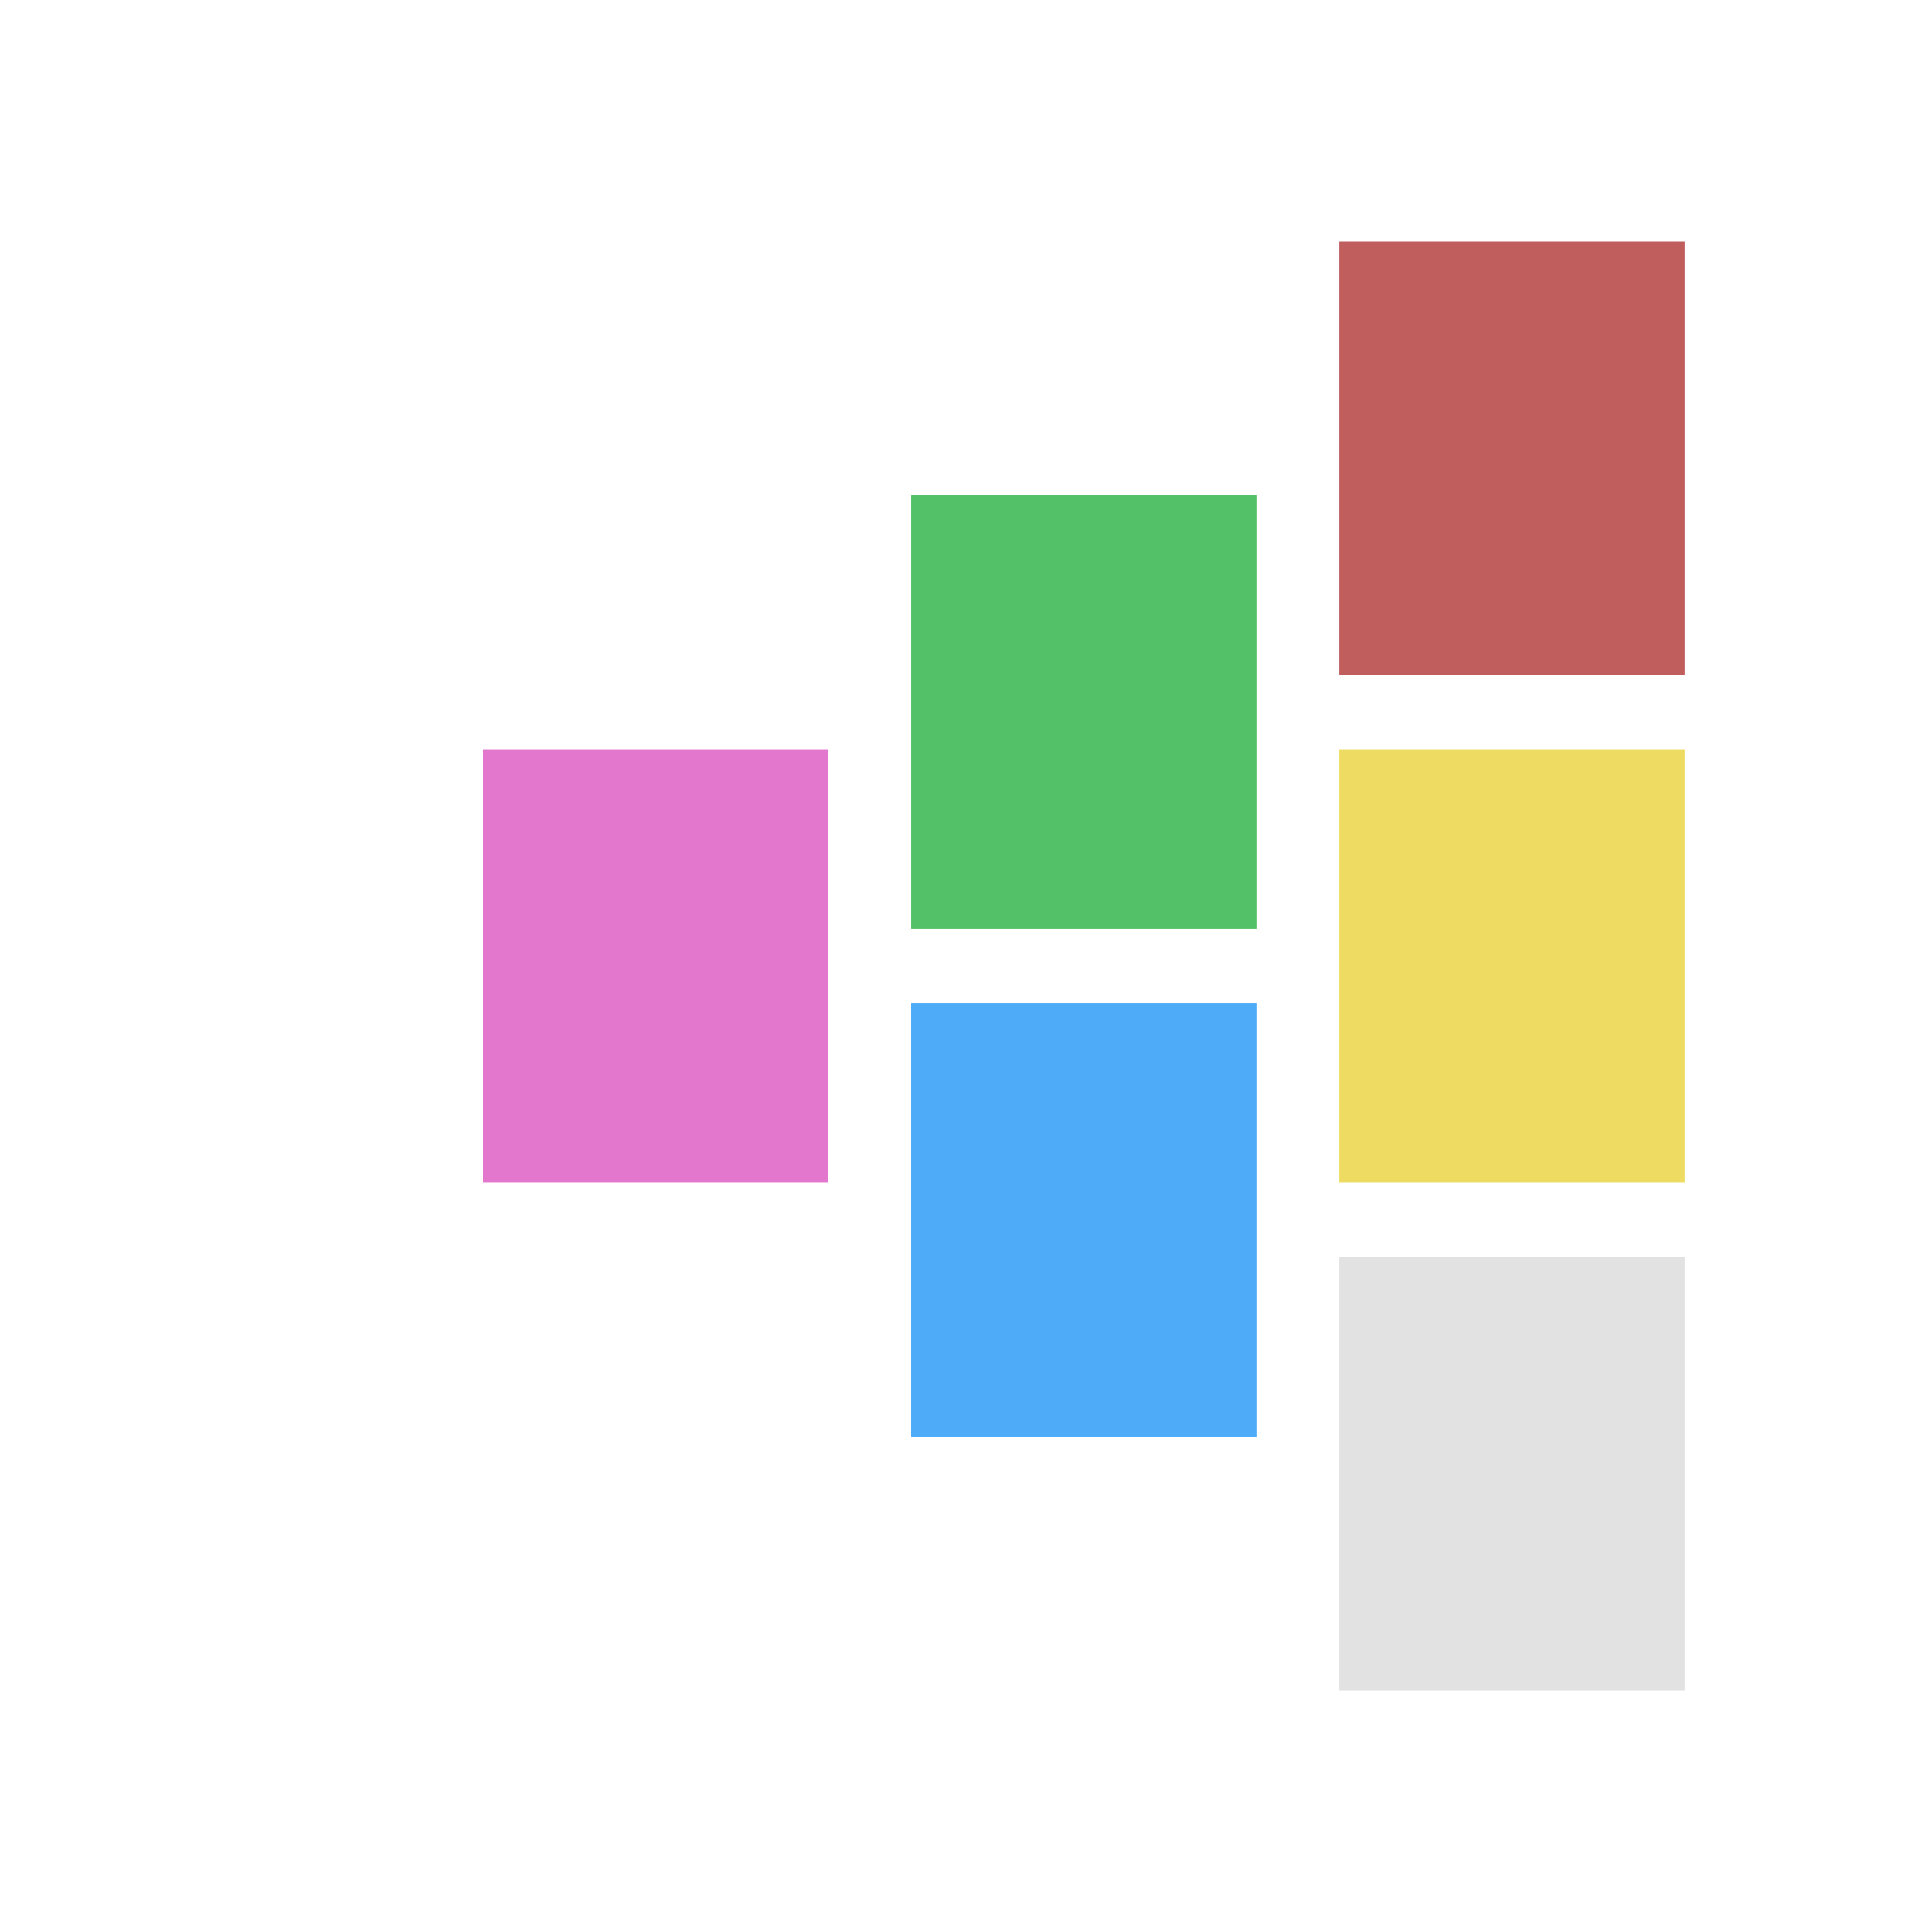 <svg width="256" height="256" viewBox="0 0 256 256" fill="none" xmlns="http://www.w3.org/2000/svg">
<rect x="177.467" y="99.282" width="45.753" height="57.436" fill="#EDDC61"/>
<rect x="177.467" y="166.564" width="45.753" height="57.436" fill="#E2E2E2"/>
<rect x="177.467" y="32" width="45.753" height="57.436" fill="#C05E5E"/>
<rect x="120.733" y="65.641" width="45.753" height="57.436" fill="#52C168"/>
<rect x="120.733" y="132.923" width="45.753" height="57.436" fill="#4DABF7"/>
<rect x="64" y="99.282" width="45.753" height="57.436" fill="#E377CE"/>
</svg>
